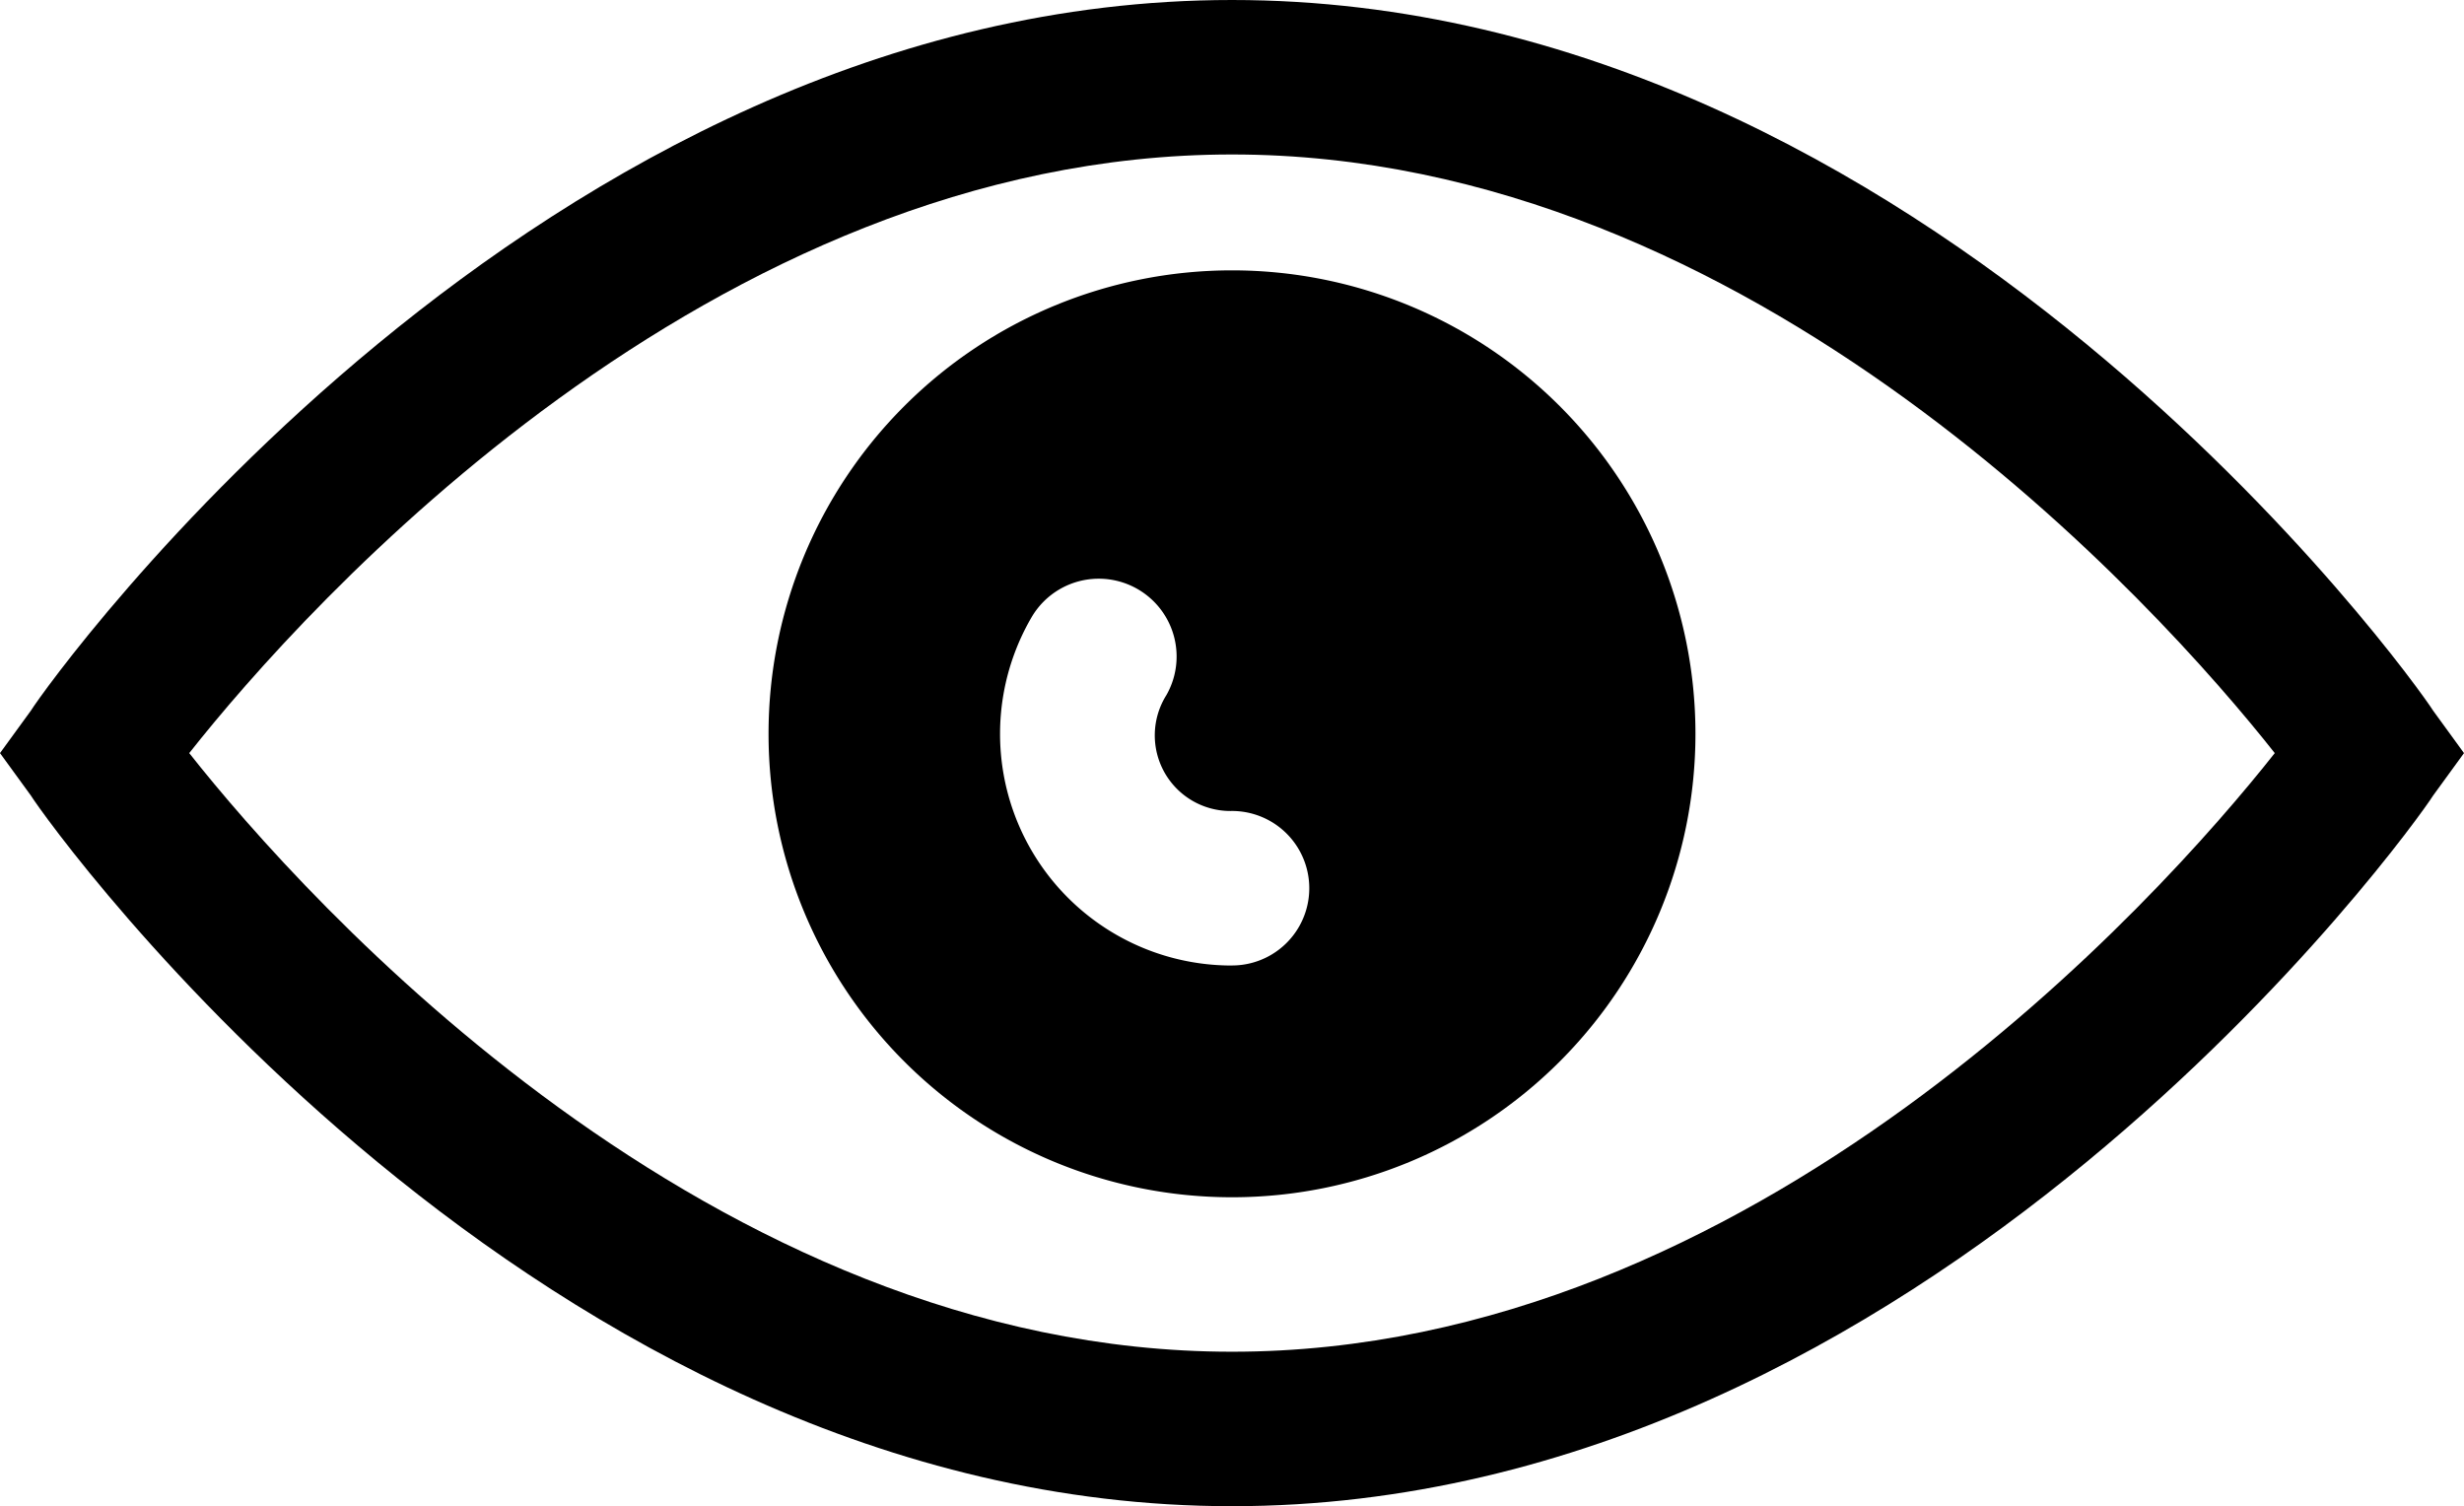 <svg xmlns="http://www.w3.org/2000/svg" width="100" height="61.129" viewBox="0 0 100 61.129">
  <g id="Orion_eye_1_" data-name="Orion_eye (1)" transform="translate(-0.1 -12.5)">
    <path id="layer2" d="M98.846,41.34C98.062,40.086,78.313,12.5,50.1,12.5S2.138,40.086,1.354,41.34L.1,43.064l1.254,1.724c.784,1.254,20.533,28.84,48.746,28.84s47.962-27.586,48.746-28.84l1.254-1.724ZM50.1,67.359c-21.16,0-37.618-18.339-42.32-24.295,4.7-5.956,21.16-24.295,42.32-24.295S87.718,37.108,92.42,43.064C87.718,49.02,71.26,67.359,50.1,67.359Z" transform="translate(0 0)"/>
    <path id="layer1" d="M38.809,19.5A18.809,18.809,0,1,0,57.618,38.309,18.809,18.809,0,0,0,38.809,19.5Zm0,28.213a9.4,9.4,0,0,1-8.15-14.107,3.159,3.159,0,0,1,5.486,3.135,3.069,3.069,0,0,0,2.665,4.7,3.135,3.135,0,0,1,0,6.27Z" transform="translate(11.291 3.972)"/>
  </g>
</svg>
